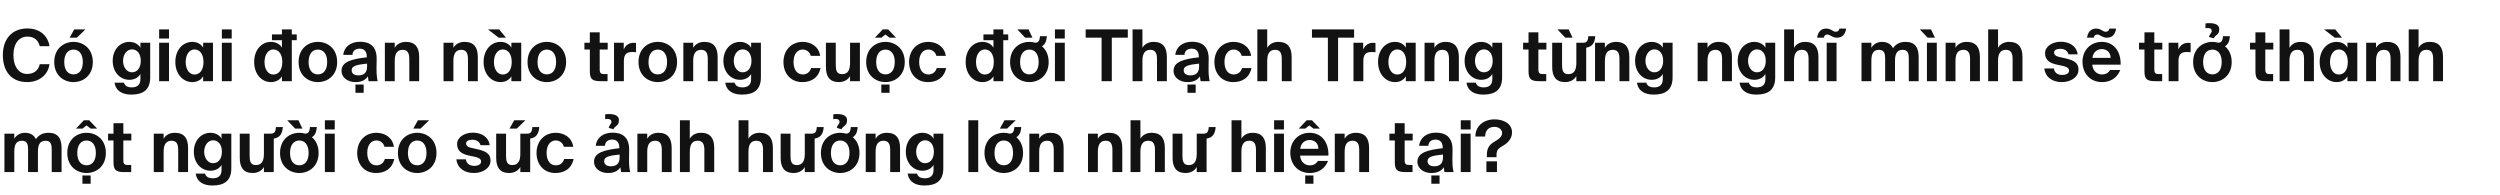 <svg width="770" height="60" viewBox="0 0 770 60" fill="none" xmlns="http://www.w3.org/2000/svg">
<path d="M15.246 19.764C14.828 22.998 12.144 25.286 8.338 25.286C3.586 25.286 0.88 22.052 0.88 16.948C0.88 11.91 3.784 8.764 8.426 8.764C12.166 8.764 14.718 10.898 15.246 14.22H12.254C11.66 11.998 10.164 11.272 8.404 11.272C6.006 11.272 4.136 13.252 4.136 16.948C4.136 20.754 6.006 22.778 8.294 22.778C10.208 22.778 11.726 21.942 12.254 19.764H15.246ZM23.681 11.602H21.437L22.867 9.05H26.321L23.681 11.602ZM22.647 25.286C19.655 25.286 16.707 23.24 16.707 19.104C16.707 14.946 19.655 12.9 22.647 12.9C25.639 12.9 28.587 14.946 28.587 19.104C28.587 23.24 25.639 25.286 22.647 25.286ZM22.647 15.276C20.975 15.276 19.787 16.574 19.787 19.104C19.787 21.634 20.975 22.91 22.647 22.91C24.319 22.91 25.507 21.634 25.507 19.104C25.507 16.574 24.319 15.276 22.647 15.276ZM46.261 13.164V23.812C46.261 27.684 44.083 29.136 40.453 29.136C37.923 29.136 35.701 28.212 35.283 25.462H38.165C38.429 26.43 39.243 26.914 40.607 26.914C42.191 26.914 43.247 26.166 43.247 24.384V22.8C42.477 24.098 41.091 24.582 39.859 24.582C36.955 24.582 34.711 22.184 34.711 18.73C34.711 15.364 36.889 12.9 39.859 12.9C41.355 12.9 42.719 13.67 43.247 14.704V13.164H46.261ZM40.629 22.272C42.323 22.272 43.357 20.842 43.357 18.73C43.357 16.64 42.323 15.21 40.629 15.21C39.067 15.21 37.901 16.772 37.901 18.752C37.901 20.71 39.067 22.272 40.629 22.272ZM52.052 9.05V11.866H49.016V9.05H52.052ZM52.052 13.164V25H49.016V13.164H52.052ZM65.598 25H62.562V23.504C61.792 24.824 60.45 25.286 59.218 25.286C56.402 25.286 54.004 22.866 54.004 19.082C54.004 15.364 56.336 12.9 59.218 12.9C60.714 12.9 61.924 13.56 62.562 14.682V13.164H65.598V25ZM59.9 22.954C61.572 22.954 62.672 21.546 62.672 19.082C62.672 16.706 61.572 15.232 59.9 15.232C58.316 15.232 57.194 16.816 57.194 19.104C57.194 21.414 58.316 22.954 59.9 22.954ZM71.367 9.05V11.866H68.331V9.05H71.367ZM71.367 13.164V25H68.331V13.164H71.367ZM86.84 25V23.504C86.07 24.824 84.662 25.286 83.43 25.286C80.614 25.286 78.281 22.866 78.281 19.082C78.281 15.364 80.57 12.9 83.43 12.9C84.925 12.9 86.201 13.56 86.84 14.682V12.372H83.76V10.59H86.84V9.05H89.876V10.59H91.394V12.372H89.876V25H86.84ZM84.177 22.954C85.85 22.954 86.95 21.546 86.95 19.082C86.95 16.706 85.85 15.232 84.177 15.232C82.594 15.232 81.472 16.816 81.472 19.104C81.472 21.414 82.594 22.954 84.177 22.954ZM97.906 25.286C94.915 25.286 91.966 23.24 91.966 19.104C91.966 14.946 94.915 12.9 97.906 12.9C100.899 12.9 103.847 14.946 103.847 19.104C103.847 23.24 100.899 25.286 97.906 25.286ZM97.906 15.276C96.234 15.276 95.046 16.574 95.046 19.104C95.046 21.634 96.234 22.91 97.906 22.91C99.579 22.91 100.767 21.634 100.767 19.104C100.767 16.574 99.579 15.276 97.906 15.276ZM113.327 23.526C112.469 24.758 111.237 25.286 109.455 25.286C107.189 25.286 105.187 23.966 105.187 21.81C105.187 19.016 108.311 18.18 112.975 17.652V17.454C112.975 15.628 111.985 14.99 110.753 14.99C109.587 14.99 108.619 15.584 108.553 16.904H105.715C105.957 14.572 107.849 12.856 110.907 12.856C113.701 12.856 116.011 14.088 116.011 18.07C116.011 18.422 115.967 20.028 115.967 21.084C115.967 22.954 116.077 24.01 116.319 25H113.525C113.437 24.626 113.393 24.12 113.327 23.526ZM113.063 19.588C109.653 19.94 108.311 20.336 108.311 21.656C108.311 22.514 108.971 23.218 110.357 23.218C112.271 23.218 113.063 22.206 113.063 20.468V19.588ZM112.007 26.034V28.586H109.477V26.034H112.007ZM121.576 14.726C122.258 13.516 123.534 12.9 125.008 12.9C127.89 12.9 129.1 14.572 129.1 17.542V25H126.064V18.202C126.064 16.684 125.734 15.342 124.018 15.342C122.016 15.342 121.576 16.97 121.576 18.84V25H118.54V13.164H121.576V14.726ZM139.644 14.726C140.326 13.516 141.602 12.9 143.076 12.9C145.958 12.9 147.168 14.572 147.168 17.542V25H144.132V18.202C144.132 16.684 143.802 15.342 142.086 15.342C140.084 15.342 139.644 16.97 139.644 18.84V25H136.608V13.164H139.644V14.726ZM150.286 9.05H153.74L155.83 11.602H153.586L150.286 9.05ZM160.538 25H157.502V23.504C156.732 24.824 155.39 25.286 154.158 25.286C151.342 25.286 148.944 22.866 148.944 19.082C148.944 15.364 151.276 12.9 154.158 12.9C155.654 12.9 156.864 13.56 157.502 14.682V13.164H160.538V25ZM154.84 22.954C156.512 22.954 157.612 21.546 157.612 19.082C157.612 16.706 156.512 15.232 154.84 15.232C153.256 15.232 152.134 16.816 152.134 19.104C152.134 21.414 153.256 22.954 154.84 22.954ZM168.418 25.286C165.426 25.286 162.478 23.24 162.478 19.104C162.478 14.946 165.426 12.9 168.418 12.9C171.41 12.9 174.358 14.946 174.358 19.104C174.358 23.24 171.41 25.286 168.418 25.286ZM168.418 15.276C166.746 15.276 165.558 16.574 165.558 19.104C165.558 21.634 166.746 22.91 168.418 22.91C170.09 22.91 171.278 21.634 171.278 19.104C171.278 16.574 170.09 15.276 168.418 15.276ZM181.671 9.952H184.707V13.164H187.171V15.254H184.707V21.37C184.707 22.58 185.125 22.822 186.203 22.822H187.127V25H184.905C182.177 25 181.671 24.164 181.671 21.81V15.254H179.999V13.164H181.671V9.952ZM195.892 16.09C195.452 16.024 195.078 16.024 194.638 16.024C193.142 16.024 192.152 16.574 192.152 18.796V25H189.116V13.164H192.108V15.232C192.79 13.758 193.846 13.186 195.232 13.186C195.474 13.186 195.694 13.208 195.892 13.23V16.09ZM202.6 25.286C199.608 25.286 196.66 23.24 196.66 19.104C196.66 14.946 199.608 12.9 202.6 12.9C205.592 12.9 208.54 14.946 208.54 19.104C208.54 23.24 205.592 25.286 202.6 25.286ZM202.6 15.276C200.928 15.276 199.74 16.574 199.74 19.104C199.74 21.634 200.928 22.91 202.6 22.91C204.272 22.91 205.46 21.634 205.46 19.104C205.46 16.574 204.272 15.276 202.6 15.276ZM213.507 14.726C214.189 13.516 215.465 12.9 216.939 12.9C219.821 12.9 221.031 14.572 221.031 17.542V25H217.995V18.202C217.995 16.684 217.665 15.342 215.949 15.342C213.947 15.342 213.507 16.97 213.507 18.84V25H210.471V13.164H213.507V14.726ZM234.357 13.164V23.812C234.357 27.684 232.179 29.136 228.549 29.136C226.019 29.136 223.797 28.212 223.379 25.462H226.261C226.525 26.43 227.339 26.914 228.703 26.914C230.287 26.914 231.343 26.166 231.343 24.384V22.8C230.573 24.098 229.187 24.582 227.955 24.582C225.051 24.582 222.807 22.184 222.807 18.73C222.807 15.364 224.985 12.9 227.955 12.9C229.451 12.9 230.815 13.67 231.343 14.704V13.164H234.357ZM228.725 22.272C230.419 22.272 231.453 20.842 231.453 18.73C231.453 16.64 230.419 15.21 228.725 15.21C227.163 15.21 225.997 16.772 225.997 18.752C225.997 20.71 227.163 22.272 228.725 22.272ZM247.245 12.9C249.731 12.9 252.195 14.286 252.613 17.212H249.709C249.467 16.068 248.411 15.254 247.245 15.254C245.661 15.254 244.407 16.574 244.407 19.06C244.407 21.59 245.595 22.932 247.267 22.932C248.323 22.932 249.401 22.382 249.819 20.974H252.723C252.019 24.208 249.577 25.286 247.113 25.286C243.571 25.286 241.305 22.69 241.305 19.104C241.305 15.496 243.703 12.9 247.245 12.9ZM261.818 23.438C261.136 24.648 259.838 25.286 258.364 25.286C255.526 25.286 254.382 23.548 254.382 20.644V13.164H257.418V19.984C257.418 21.568 257.66 22.844 259.354 22.844C261.378 22.844 261.818 21.194 261.818 19.324V13.164H264.854V25H261.818V23.438ZM275.981 11.602H273.979L272.725 10.634L271.471 11.602H269.469L271.889 9.05H273.539L275.981 11.602ZM272.725 25.286C269.733 25.286 266.785 23.24 266.785 19.104C266.785 14.946 269.733 12.9 272.725 12.9C275.717 12.9 278.665 14.946 278.665 19.104C278.665 23.24 275.717 25.286 272.725 25.286ZM272.725 15.276C271.053 15.276 269.865 16.574 269.865 19.104C269.865 21.634 271.053 22.91 272.725 22.91C274.397 22.91 275.585 21.634 275.585 19.104C275.585 16.574 274.397 15.276 272.725 15.276ZM273.979 26.034V28.586H271.449V26.034H273.979ZM285.938 12.9C288.424 12.9 290.888 14.286 291.306 17.212H288.402C288.16 16.068 287.104 15.254 285.938 15.254C284.354 15.254 283.1 16.574 283.1 19.06C283.1 21.59 284.288 22.932 285.96 22.932C287.016 22.932 288.094 22.382 288.512 20.974H291.416C290.712 24.208 288.27 25.286 285.806 25.286C282.264 25.286 279.998 22.69 279.998 19.104C279.998 15.496 282.396 12.9 285.938 12.9ZM305.98 25V23.504C305.21 24.824 303.802 25.286 302.57 25.286C299.754 25.286 297.422 22.866 297.422 19.082C297.422 15.364 299.71 12.9 302.57 12.9C304.066 12.9 305.342 13.56 305.98 14.682V12.372H302.9V10.59H305.98V9.05H309.016V10.59H310.534V12.372H309.016V25H305.98ZM303.318 22.954C304.99 22.954 306.09 21.546 306.09 19.082C306.09 16.706 304.99 15.232 303.318 15.232C301.734 15.232 300.612 16.816 300.612 19.104C300.612 21.414 301.734 22.954 303.318 22.954ZM317.993 11.602H315.749L313.329 9.05H316.783L317.993 11.602ZM320.919 14.264C322.151 15.276 322.987 16.904 322.987 19.104C322.987 23.24 320.039 25.286 317.047 25.286C314.055 25.286 311.107 23.24 311.107 19.104C311.107 14.946 314.055 12.9 317.047 12.9C317.663 12.9 318.279 12.988 318.851 13.164C319.775 13.12 320.215 12.636 320.303 11.14H322.437C322.327 12.68 321.865 13.692 320.919 14.264ZM317.047 22.91C318.719 22.91 319.907 21.634 319.907 19.104C319.907 16.574 318.719 15.276 317.047 15.276C315.375 15.276 314.187 16.574 314.187 19.104C314.187 21.634 315.375 22.91 317.047 22.91ZM327.955 9.05V11.866H324.919V9.05H327.955ZM327.955 13.164V25H324.919V13.164H327.955ZM339.291 11.602H334.385V9.05H347.365V11.602H342.437V25H339.291V11.602ZM351.867 14.726C352.549 13.516 353.825 12.9 355.299 12.9C358.181 12.9 359.391 14.572 359.391 17.542V25H356.355V18.202C356.355 16.684 356.025 15.342 354.309 15.342C352.307 15.342 351.867 16.97 351.867 18.84V25H348.831V9.05H351.867V14.726ZM369.592 23.526C368.734 24.758 367.502 25.286 365.72 25.286C363.454 25.286 361.452 23.966 361.452 21.81C361.452 19.016 364.576 18.18 369.24 17.652V17.454C369.24 15.628 368.25 14.99 367.018 14.99C365.852 14.99 364.884 15.584 364.818 16.904H361.98C362.222 14.572 364.114 12.856 367.172 12.856C369.966 12.856 372.276 14.088 372.276 18.07C372.276 18.422 372.232 20.028 372.232 21.084C372.232 22.954 372.342 24.01 372.584 25H369.79C369.702 24.626 369.658 24.12 369.592 23.526ZM369.328 19.588C365.918 19.94 364.576 20.336 364.576 21.656C364.576 22.514 365.236 23.218 366.622 23.218C368.536 23.218 369.328 22.206 369.328 20.468V19.588ZM368.272 26.034V28.586H365.742V26.034H368.272ZM379.975 12.9C382.461 12.9 384.925 14.286 385.343 17.212H382.439C382.197 16.068 381.141 15.254 379.975 15.254C378.391 15.254 377.137 16.574 377.137 19.06C377.137 21.59 378.325 22.932 379.997 22.932C381.053 22.932 382.131 22.382 382.549 20.974H385.453C384.749 24.208 382.307 25.286 379.843 25.286C376.301 25.286 374.035 22.69 374.035 19.104C374.035 15.496 376.433 12.9 379.975 12.9ZM390.302 14.726C390.984 13.516 392.26 12.9 393.734 12.9C396.616 12.9 397.826 14.572 397.826 17.542V25H394.79V18.202C394.79 16.684 394.46 15.342 392.744 15.342C390.742 15.342 390.302 16.97 390.302 18.84V25H387.266V9.05H390.302V14.726ZM408.987 11.602H404.081V9.05H417.061V11.602H412.133V25H408.987V11.602ZM423.648 16.09C423.208 16.024 422.834 16.024 422.394 16.024C420.898 16.024 419.908 16.574 419.908 18.796V25H416.872V13.164H419.864V15.232C420.546 13.758 421.602 13.186 422.988 13.186C423.23 13.186 423.45 13.208 423.648 13.23V16.09ZM436.032 25H432.996V23.504C432.226 24.824 430.884 25.286 429.652 25.286C426.836 25.286 424.438 22.866 424.438 19.082C424.438 15.364 426.77 12.9 429.652 12.9C431.148 12.9 432.358 13.56 432.996 14.682V13.164H436.032V25ZM430.334 22.954C432.006 22.954 433.106 21.546 433.106 19.082C433.106 16.706 432.006 15.232 430.334 15.232C428.75 15.232 427.628 16.816 427.628 19.104C427.628 21.414 428.75 22.954 430.334 22.954ZM441.8 14.726C442.482 13.516 443.758 12.9 445.232 12.9C448.114 12.9 449.324 14.572 449.324 17.542V25H446.288V18.202C446.288 16.684 445.958 15.342 444.242 15.342C442.24 15.342 441.8 16.97 441.8 18.84V25H438.764V13.164H441.8V14.726ZM462.65 13.164V23.812C462.65 27.684 460.472 29.136 456.842 29.136C454.312 29.136 452.09 28.212 451.672 25.462H454.554C454.818 26.43 455.632 26.914 456.996 26.914C458.58 26.914 459.636 26.166 459.636 24.384V22.8C458.866 24.098 457.48 24.582 456.248 24.582C453.344 24.582 451.1 22.184 451.1 18.73C451.1 15.364 453.278 12.9 456.248 12.9C457.744 12.9 459.108 13.67 459.636 14.704V13.164H462.65ZM457.018 22.272C458.712 22.272 459.746 20.842 459.746 18.73C459.746 16.64 458.712 15.21 457.018 15.21C455.456 15.21 454.29 16.772 454.29 18.752C454.29 20.71 455.456 22.272 457.018 22.272ZM470.786 9.952H473.822V13.164H476.286V15.254H473.822V21.37C473.822 22.58 474.24 22.822 475.318 22.822H476.242V25H474.02C471.292 25 470.786 24.164 470.786 21.81V15.254H469.114V13.164H470.786V9.952ZM484.347 11.602H482.103L479.683 9.05H483.137L484.347 11.602ZM491.343 11.14C491.189 13.252 490.397 14.396 488.549 14.682V25H485.513V23.438C484.831 24.648 483.533 25.286 482.059 25.286C479.221 25.286 478.077 23.548 478.077 20.644V13.164H481.113V19.984C481.113 21.568 481.355 22.844 483.049 22.844C485.073 22.844 485.513 21.194 485.513 19.324V13.164H487.603C488.637 13.164 489.121 12.724 489.209 11.14H491.343ZM494.308 14.726C494.99 13.516 496.266 12.9 497.74 12.9C500.622 12.9 501.832 14.572 501.832 17.542V25H498.796V18.202C498.796 16.684 498.466 15.342 496.75 15.342C494.748 15.342 494.308 16.97 494.308 18.84V25H491.272V13.164H494.308V14.726ZM515.158 13.164V23.812C515.158 27.684 512.98 29.136 509.35 29.136C506.82 29.136 504.598 28.212 504.18 25.462H507.062C507.326 26.43 508.14 26.914 509.504 26.914C511.088 26.914 512.144 26.166 512.144 24.384V22.8C511.374 24.098 509.988 24.582 508.756 24.582C505.852 24.582 503.608 22.184 503.608 18.73C503.608 15.364 505.786 12.9 508.756 12.9C510.252 12.9 511.616 13.67 512.144 14.704V13.164H515.158ZM509.526 22.272C511.22 22.272 512.254 20.842 512.254 18.73C512.254 16.64 511.22 15.21 509.526 15.21C507.964 15.21 506.798 16.772 506.798 18.752C506.798 20.71 507.964 22.272 509.526 22.272ZM525.912 14.726C526.594 13.516 527.87 12.9 529.344 12.9C532.226 12.9 533.436 14.572 533.436 17.542V25H530.4V18.202C530.4 16.684 530.07 15.342 528.354 15.342C526.352 15.342 525.912 16.97 525.912 18.84V25H522.876V13.164H525.912V14.726ZM546.761 13.164V23.812C546.761 27.684 544.583 29.136 540.953 29.136C538.423 29.136 536.201 28.212 535.783 25.462H538.665C538.929 26.43 539.743 26.914 541.107 26.914C542.691 26.914 543.747 26.166 543.747 24.384V22.8C542.977 24.098 541.591 24.582 540.359 24.582C537.455 24.582 535.211 22.184 535.211 18.73C535.211 15.364 537.389 12.9 540.359 12.9C541.855 12.9 543.219 13.67 543.747 14.704V13.164H546.761ZM541.129 22.272C542.823 22.272 543.857 20.842 543.857 18.73C543.857 16.64 542.823 15.21 541.129 15.21C539.567 15.21 538.401 16.772 538.401 18.752C538.401 20.71 539.567 22.272 541.129 22.272ZM552.552 14.726C553.234 13.516 554.51 12.9 555.984 12.9C558.866 12.9 560.076 14.572 560.076 17.542V25H557.04V18.202C557.04 16.684 556.71 15.342 554.994 15.342C552.992 15.342 552.552 16.97 552.552 18.84V25H549.516V9.05H552.552V14.726ZM565.438 9.776C566.054 9.776 566.428 9.446 566.538 8.808H568.628C568.21 11.404 566.648 11.602 565.702 11.602C564.316 11.602 563.7 10.634 562.82 10.634C562.226 10.634 561.852 10.964 561.742 11.602H559.652C560.07 9.028 561.632 8.808 562.578 8.808C563.986 8.808 564.426 9.776 565.438 9.776ZM565.658 13.164V25H562.622V13.164H565.658ZM587.907 18.114C587.907 16.816 587.797 15.342 586.015 15.342C583.969 15.342 583.661 17.036 583.661 18.84V25H580.625V18.114C580.625 16.816 580.515 15.342 578.733 15.342C576.687 15.342 576.379 17.036 576.379 18.84V25H573.343V13.164H576.379V14.726C577.061 13.56 578.249 12.9 579.679 12.9C581.703 12.9 582.583 13.956 583.045 14.836C583.991 13.516 585.157 12.9 586.939 12.9C589.909 12.9 590.943 14.748 590.943 17.542V25H587.907V18.114ZM591.295 9.05H594.749L595.959 11.602H593.715L591.295 9.05ZM596.531 13.164V25H593.495V13.164H596.531ZM602.289 14.726C602.971 13.516 604.247 12.9 605.721 12.9C608.603 12.9 609.813 14.572 609.813 17.542V25H606.777V18.202C606.777 16.684 606.447 15.342 604.731 15.342C602.729 15.342 602.289 16.97 602.289 18.84V25H599.253V13.164H602.289V14.726ZM615.394 14.726C616.076 13.516 617.352 12.9 618.826 12.9C621.708 12.9 622.918 14.572 622.918 17.542V25H619.882V18.202C619.882 16.684 619.552 15.342 617.836 15.342C615.834 15.342 615.394 16.97 615.394 18.84V25H612.358V9.05H615.394V14.726ZM637.093 16.728C636.851 15.738 635.971 15.034 634.562 15.034C633.441 15.034 632.649 15.452 632.649 16.178C632.649 16.816 633.111 17.3 634.233 17.542L635.817 17.894C638.171 18.422 640.172 19.016 640.172 21.458C640.172 23.834 637.731 25.286 635.047 25.286C632.143 25.286 629.943 23.79 629.657 21.084H632.583C632.759 22.228 633.551 23.086 635.135 23.086C636.455 23.086 637.269 22.602 637.269 21.744C637.269 20.864 636.367 20.534 635.333 20.292L633.573 19.918C631.351 19.456 629.877 18.532 629.877 16.376C629.877 14.264 632.165 12.856 634.716 12.856C637.181 12.856 639.513 14 639.931 16.728H637.093ZM648.58 9.776C649.196 9.776 649.57 9.446 649.68 8.808H651.77C651.352 11.404 649.79 11.602 648.844 11.602C647.458 11.602 646.842 10.634 645.962 10.634C645.368 10.634 644.994 10.964 644.884 11.602H642.794C643.212 9.028 644.774 8.808 645.72 8.808C647.128 8.808 647.568 9.776 648.58 9.776ZM644.422 19.918C644.598 21.942 645.962 22.932 647.414 22.932C648.36 22.932 649.284 22.602 649.9 21.568H653.024C652.386 23.328 650.67 25.286 647.436 25.286C643.63 25.286 641.408 22.448 641.408 19.038C641.408 15.518 643.85 12.9 647.348 12.9C651 12.9 653.266 15.738 653.156 19.918H644.422ZM647.326 15.122C646.182 15.122 644.708 15.826 644.466 17.828H650.076C650.01 15.826 648.602 15.122 647.326 15.122ZM660.493 9.952H663.529V13.164H665.993V15.254H663.529V21.37C663.529 22.58 663.947 22.822 665.025 22.822H665.949V25H663.727C660.999 25 660.493 24.164 660.493 21.81V15.254H658.821V13.164H660.493V9.952ZM674.714 16.09C674.274 16.024 673.9 16.024 673.46 16.024C671.964 16.024 670.974 16.574 670.974 18.796V25H667.938V13.164H670.93V15.232C671.612 13.758 672.668 13.186 674.054 13.186C674.296 13.186 674.516 13.208 674.714 13.23V16.09ZM681.224 9.512C681.224 8.962 680.784 8.632 680.08 8.632C679.728 8.632 679.508 8.654 679.288 8.72V7.224C679.794 7.114 680.102 7.136 680.652 7.136C682.478 7.136 683.534 7.818 683.534 8.984C683.534 10.15 683.116 10.48 682.632 10.854C682.346 11.096 682.038 11.338 681.818 11.8L680.388 11.404C680.432 10.986 680.63 10.7 680.828 10.414C681.026 10.15 681.224 9.864 681.224 9.512ZM685.294 14.264C686.526 15.276 687.362 16.904 687.362 19.104C687.362 23.24 684.414 25.286 681.422 25.286C678.43 25.286 675.482 23.24 675.482 19.104C675.482 14.946 678.43 12.9 681.422 12.9C682.038 12.9 682.654 12.988 683.226 13.164C684.15 13.12 684.59 12.636 684.678 11.14H686.812C686.702 12.68 686.24 13.692 685.294 14.264ZM681.422 22.91C683.094 22.91 684.282 21.634 684.282 19.104C684.282 16.574 683.094 15.276 681.422 15.276C679.75 15.276 678.562 16.574 678.562 19.104C678.562 21.634 679.75 22.91 681.422 22.91ZM694.675 9.952H697.711V13.164H700.175V15.254H697.711V21.37C697.711 22.58 698.129 22.822 699.207 22.822H700.131V25H697.909C695.181 25 694.675 24.164 694.675 21.81V15.254H693.003V13.164H694.675V9.952ZM705.156 14.726C705.838 13.516 707.114 12.9 708.588 12.9C711.47 12.9 712.68 14.572 712.68 17.542V25H709.644V18.202C709.644 16.684 709.314 15.342 707.598 15.342C705.596 15.342 705.156 16.97 705.156 18.84V25H702.12V9.05H705.156V14.726ZM715.797 9.05H719.251L721.341 11.602H719.097L715.797 9.05ZM726.049 25H723.013V23.504C722.243 24.824 720.901 25.286 719.669 25.286C716.853 25.286 714.455 22.866 714.455 19.082C714.455 15.364 716.787 12.9 719.669 12.9C721.165 12.9 722.375 13.56 723.013 14.682V13.164H726.049V25ZM720.351 22.954C722.023 22.954 723.123 21.546 723.123 19.082C723.123 16.706 722.023 15.232 720.351 15.232C718.767 15.232 717.645 16.816 717.645 19.104C717.645 21.414 718.767 22.954 720.351 22.954ZM731.818 14.726C732.5 13.516 733.776 12.9 735.25 12.9C738.132 12.9 739.342 14.572 739.342 17.542V25H736.306V18.202C736.306 16.684 735.976 15.342 734.26 15.342C732.258 15.342 731.818 16.97 731.818 18.84V25H728.782V13.164H731.818V14.726ZM744.923 14.726C745.605 13.516 746.881 12.9 748.355 12.9C751.237 12.9 752.447 14.572 752.447 17.542V25H749.411V18.202C749.411 16.684 749.081 15.342 747.365 15.342C745.363 15.342 744.923 16.97 744.923 18.84V25H741.887V9.05H744.923V14.726ZM15.928 46.114C15.928 44.816 15.818 43.342 14.036 43.342C11.99 43.342 11.682 45.036 11.682 46.84V53H8.646V46.114C8.646 44.816 8.536 43.342 6.754 43.342C4.708 43.342 4.4 45.036 4.4 46.84V53H1.364V41.164H4.4V42.726C5.082 41.56 6.27 40.9 7.7 40.9C9.724 40.9 10.604 41.956 11.066 42.836C12.012 41.516 13.178 40.9 14.96 40.9C17.93 40.9 18.964 42.748 18.964 45.542V53H15.928V46.114ZM29.92 39.602H27.918L26.664 38.634L25.41 39.602H23.408L25.828 37.05H27.478L29.92 39.602ZM26.664 53.286C23.672 53.286 20.724 51.24 20.724 47.104C20.724 42.946 23.672 40.9 26.664 40.9C29.656 40.9 32.604 42.946 32.604 47.104C32.604 51.24 29.656 53.286 26.664 53.286ZM26.664 43.276C24.992 43.276 23.804 44.574 23.804 47.104C23.804 49.634 24.992 50.91 26.664 50.91C28.336 50.91 29.524 49.634 29.524 47.104C29.524 44.574 28.336 43.276 26.664 43.276ZM27.918 54.034V56.586H25.388V54.034H27.918ZM34.954 37.952H37.99V41.164H40.454V43.254H37.99V49.37C37.99 50.58 38.408 50.822 39.486 50.822H40.41V53H38.188C35.46 53 34.954 52.164 34.954 49.81V43.254H33.282V41.164H34.954V37.952ZM50.398 42.726C51.08 41.516 52.356 40.9 53.83 40.9C56.712 40.9 57.922 42.572 57.922 45.542V53H54.886V46.202C54.886 44.684 54.556 43.342 52.84 43.342C50.838 43.342 50.398 44.97 50.398 46.84V53H47.362V41.164H50.398V42.726ZM71.248 41.164V51.812C71.248 55.684 69.07 57.136 65.439 57.136C62.91 57.136 60.688 56.212 60.27 53.462H63.151C63.416 54.43 64.23 54.914 65.594 54.914C67.177 54.914 68.234 54.166 68.234 52.384V50.8C67.463 52.098 66.078 52.582 64.846 52.582C61.941 52.582 59.697 50.184 59.697 46.73C59.697 43.364 61.876 40.9 64.846 40.9C66.341 40.9 67.706 41.67 68.234 42.704V41.164H71.248ZM65.615 50.272C67.309 50.272 68.344 48.842 68.344 46.73C68.344 44.64 67.309 43.21 65.615 43.21C64.053 43.21 62.888 44.772 62.888 46.752C62.888 48.71 64.053 50.272 65.615 50.272ZM87.115 39.14C86.961 41.252 86.169 42.396 84.321 42.682V53H81.285V51.438C80.603 52.648 79.305 53.286 77.831 53.286C74.993 53.286 73.849 51.548 73.849 48.644V41.164H76.885V47.984C76.885 49.568 77.127 50.844 78.821 50.844C80.845 50.844 81.285 49.194 81.285 47.324V41.164H83.375C84.409 41.164 84.893 40.724 84.981 39.14H87.115ZM93.138 39.602H90.894L88.474 37.05H91.928L93.138 39.602ZM96.064 42.264C97.296 43.276 98.132 44.904 98.132 47.104C98.132 51.24 95.184 53.286 92.192 53.286C89.2 53.286 86.252 51.24 86.252 47.104C86.252 42.946 89.2 40.9 92.192 40.9C92.808 40.9 93.424 40.988 93.996 41.164C94.92 41.12 95.36 40.636 95.448 39.14H97.582C97.472 40.68 97.01 41.692 96.064 42.264ZM92.192 50.91C93.864 50.91 95.052 49.634 95.052 47.104C95.052 44.574 93.864 43.276 92.192 43.276C90.52 43.276 89.332 44.574 89.332 47.104C89.332 49.634 90.52 50.91 92.192 50.91ZM103.099 37.05V39.866H100.063V37.05H103.099ZM103.099 41.164V53H100.063V41.164H103.099ZM115.954 40.9C118.44 40.9 120.904 42.286 121.322 45.212H118.418C118.176 44.068 117.12 43.254 115.954 43.254C114.37 43.254 113.116 44.574 113.116 47.06C113.116 49.59 114.304 50.932 115.976 50.932C117.032 50.932 118.11 50.382 118.528 48.974H121.432C120.728 52.208 118.286 53.286 115.822 53.286C112.28 53.286 110.014 50.69 110.014 47.104C110.014 43.496 112.412 40.9 115.954 40.9ZM129.534 39.602H127.29L128.72 37.05H132.174L129.534 39.602ZM128.5 53.286C125.508 53.286 122.56 51.24 122.56 47.104C122.56 42.946 125.508 40.9 128.5 40.9C131.492 40.9 134.44 42.946 134.44 47.104C134.44 51.24 131.492 53.286 128.5 53.286ZM128.5 43.276C126.828 43.276 125.64 44.574 125.64 47.104C125.64 49.634 126.828 50.91 128.5 50.91C130.172 50.91 131.36 49.634 131.36 47.104C131.36 44.574 130.172 43.276 128.5 43.276ZM148.001 44.728C147.759 43.738 146.879 43.034 145.471 43.034C144.349 43.034 143.557 43.452 143.557 44.178C143.557 44.816 144.019 45.3 145.141 45.542L146.725 45.894C149.079 46.422 151.081 47.016 151.081 49.458C151.081 51.834 148.639 53.286 145.955 53.286C143.051 53.286 140.851 51.79 140.565 49.084H143.491C143.667 50.228 144.459 51.086 146.043 51.086C147.363 51.086 148.177 50.602 148.177 49.744C148.177 48.864 147.275 48.534 146.241 48.292L144.481 47.918C142.259 47.456 140.785 46.532 140.785 44.376C140.785 42.264 143.073 40.856 145.625 40.856C148.089 40.856 150.421 42 150.839 44.728H148.001ZM161.823 37.05L159.183 39.602H156.939L158.369 37.05H161.823ZM166.091 39.14C165.937 41.252 165.145 42.396 163.297 42.682V53H160.261V51.438C159.579 52.648 158.281 53.286 156.807 53.286C153.969 53.286 152.825 51.548 152.825 48.644V41.164H155.861V47.984C155.861 49.568 156.103 50.844 157.797 50.844C159.821 50.844 160.261 49.194 160.261 47.324V41.164H162.351C163.385 41.164 163.869 40.724 163.957 39.14H166.091ZM171.19 40.9C173.676 40.9 176.14 42.286 176.558 45.212H173.654C173.412 44.068 172.356 43.254 171.19 43.254C169.606 43.254 168.352 44.574 168.352 47.06C168.352 49.59 169.54 50.932 171.212 50.932C172.268 50.932 173.346 50.382 173.764 48.974H176.668C175.964 52.208 173.522 53.286 171.058 53.286C167.516 53.286 165.25 50.69 165.25 47.104C165.25 43.496 167.648 40.9 171.19 40.9ZM187.492 39.404C187.536 38.986 187.734 38.7 187.932 38.414C188.13 38.15 188.328 37.864 188.328 37.512C188.328 36.962 187.888 36.632 187.184 36.632C186.832 36.632 186.612 36.654 186.392 36.72V35.224C186.898 35.114 187.206 35.136 187.756 35.136C189.582 35.136 190.638 35.818 190.638 36.984C190.638 38.15 190.22 38.48 189.736 38.854C189.45 39.096 189.142 39.338 188.922 39.8L187.492 39.404ZM191.1 51.526C190.242 52.758 189.01 53.286 187.228 53.286C184.962 53.286 182.96 51.966 182.96 49.81C182.96 47.016 186.084 46.18 190.748 45.652V45.454C190.748 43.628 189.758 42.99 188.526 42.99C187.36 42.99 186.392 43.584 186.326 44.904H183.488C183.73 42.572 185.622 40.856 188.68 40.856C191.474 40.856 193.784 42.088 193.784 46.07C193.784 46.422 193.74 48.028 193.74 49.084C193.74 50.954 193.85 52.01 194.092 53H191.298C191.21 52.626 191.166 52.12 191.1 51.526ZM190.836 47.588C187.426 47.94 186.084 48.336 186.084 49.656C186.084 50.514 186.744 51.218 188.13 51.218C190.044 51.218 190.836 50.206 190.836 48.468V47.588ZM199.349 42.726C200.031 41.516 201.307 40.9 202.781 40.9C205.663 40.9 206.873 42.572 206.873 45.542V53H203.837V46.202C203.837 44.684 203.507 43.342 201.791 43.342C199.789 43.342 199.349 44.97 199.349 46.84V53H196.313V41.164H199.349V42.726ZM212.455 42.726C213.137 41.516 214.413 40.9 215.887 40.9C218.769 40.9 219.979 42.572 219.979 45.542V53H216.943V46.202C216.943 44.684 216.613 43.342 214.897 43.342C212.895 43.342 212.455 44.97 212.455 46.84V53H209.419V37.05H212.455V42.726ZM230.523 42.726C231.205 41.516 232.481 40.9 233.955 40.9C236.837 40.9 238.047 42.572 238.047 45.542V53H235.011V46.202C235.011 44.684 234.681 43.342 232.965 43.342C230.963 43.342 230.523 44.97 230.523 46.84V53H227.487V37.05H230.523V42.726ZM253.705 39.14C253.551 41.252 252.759 42.396 250.911 42.682V53H247.875V51.438C247.193 52.648 245.895 53.286 244.421 53.286C241.583 53.286 240.439 51.548 240.439 48.644V41.164H243.475V47.984C243.475 49.568 243.717 50.844 245.411 50.844C247.435 50.844 247.875 49.194 247.875 47.324V41.164H249.965C250.999 41.164 251.483 40.724 251.571 39.14H253.705ZM258.584 37.512C258.584 36.962 258.144 36.632 257.44 36.632C257.088 36.632 256.868 36.654 256.648 36.72V35.224C257.154 35.114 257.462 35.136 258.012 35.136C259.838 35.136 260.894 35.818 260.894 36.984C260.894 38.15 260.476 38.48 259.992 38.854C259.706 39.096 259.398 39.338 259.178 39.8L257.748 39.404C257.792 38.986 257.99 38.7 258.188 38.414C258.386 38.15 258.584 37.864 258.584 37.512ZM262.654 42.264C263.886 43.276 264.722 44.904 264.722 47.104C264.722 51.24 261.774 53.286 258.782 53.286C255.79 53.286 252.842 51.24 252.842 47.104C252.842 42.946 255.79 40.9 258.782 40.9C259.398 40.9 260.014 40.988 260.586 41.164C261.51 41.12 261.95 40.636 262.038 39.14H264.172C264.062 40.68 263.6 41.692 262.654 42.264ZM258.782 50.91C260.454 50.91 261.642 49.634 261.642 47.104C261.642 44.574 260.454 43.276 258.782 43.276C257.11 43.276 255.922 44.574 255.922 47.104C255.922 49.634 257.11 50.91 258.782 50.91ZM269.689 42.726C270.371 41.516 271.647 40.9 273.121 40.9C276.003 40.9 277.213 42.572 277.213 45.542V53H274.177V46.202C274.177 44.684 273.847 43.342 272.131 43.342C270.129 43.342 269.689 44.97 269.689 46.84V53H266.653V41.164H269.689V42.726ZM290.539 41.164V51.812C290.539 55.684 288.361 57.136 284.731 57.136C282.201 57.136 279.979 56.212 279.561 53.462H282.443C282.707 54.43 283.521 54.914 284.885 54.914C286.469 54.914 287.525 54.166 287.525 52.384V50.8C286.755 52.098 285.369 52.582 284.137 52.582C281.233 52.582 278.989 50.184 278.989 46.73C278.989 43.364 281.167 40.9 284.137 40.9C285.633 40.9 286.997 41.67 287.525 42.704V41.164H290.539ZM284.907 50.272C286.601 50.272 287.635 48.842 287.635 46.73C287.635 44.64 286.601 43.21 284.907 43.21C283.345 43.21 282.179 44.772 282.179 46.752C282.179 48.71 283.345 50.272 284.907 50.272ZM301.293 53H298.257V37.05H301.293V53ZM312.836 37.05L310.196 39.602H307.952L309.382 37.05H312.836ZM313.034 42.264C314.266 43.276 315.102 44.904 315.102 47.104C315.102 51.24 312.154 53.286 309.162 53.286C306.17 53.286 303.222 51.24 303.222 47.104C303.222 42.946 306.17 40.9 309.162 40.9C309.778 40.9 310.394 40.988 310.966 41.164C311.89 41.12 312.33 40.636 312.418 39.14H314.552C314.442 40.68 313.98 41.692 313.034 42.264ZM309.162 50.91C310.834 50.91 312.022 49.634 312.022 47.104C312.022 44.574 310.834 43.276 309.162 43.276C307.49 43.276 306.302 44.574 306.302 47.104C306.302 49.634 307.49 50.91 309.162 50.91ZM320.07 42.726C320.752 41.516 322.028 40.9 323.502 40.9C326.384 40.9 327.594 42.572 327.594 45.542V53H324.558V46.202C324.558 44.684 324.228 43.342 322.512 43.342C320.51 43.342 320.07 44.97 320.07 46.84V53H317.034V41.164H320.07V42.726ZM338.138 42.726C338.82 41.516 340.096 40.9 341.57 40.9C344.452 40.9 345.662 42.572 345.662 45.542V53H342.626V46.202C342.626 44.684 342.296 43.342 340.58 43.342C338.578 43.342 338.138 44.97 338.138 46.84V53H335.102V41.164H338.138V42.726ZM351.244 42.726C351.926 41.516 353.202 40.9 354.676 40.9C357.558 40.9 358.768 42.572 358.768 45.542V53H355.732V46.202C355.732 44.684 355.402 43.342 353.686 43.342C351.684 43.342 351.244 44.97 351.244 46.84V53H348.208V37.05H351.244V42.726ZM374.425 39.14C374.271 41.252 373.479 42.396 371.631 42.682V53H368.595V51.438C367.913 52.648 366.615 53.286 365.141 53.286C362.303 53.286 361.159 51.548 361.159 48.644V41.164H364.195V47.984C364.195 49.568 364.437 50.844 366.131 50.844C368.155 50.844 368.595 49.194 368.595 47.324V41.164H370.685C371.719 41.164 372.203 40.724 372.291 39.14H374.425ZM382.353 42.726C383.035 41.516 384.311 40.9 385.785 40.9C388.667 40.9 389.877 42.572 389.877 45.542V53H386.841V46.202C386.841 44.684 386.511 43.342 384.795 43.342C382.793 43.342 382.353 44.97 382.353 46.84V53H379.317V37.05H382.353V42.726ZM395.459 37.05V39.866H392.423V37.05H395.459ZM395.459 41.164V53H392.423V41.164H395.459ZM406.54 39.602H404.538L403.284 38.634L402.03 39.602H400.028L402.448 37.05H404.098L406.54 39.602ZM400.424 47.918C400.6 49.942 401.964 50.932 403.416 50.932C404.362 50.932 405.286 50.602 405.902 49.568H409.026C408.388 51.328 406.672 53.286 403.438 53.286C399.632 53.286 397.41 50.448 397.41 47.038C397.41 43.518 399.852 40.9 403.35 40.9C407.002 40.9 409.268 43.738 409.158 47.918H400.424ZM403.328 43.122C402.184 43.122 400.71 43.826 400.468 45.828H406.078C406.012 43.826 404.604 43.122 403.328 43.122ZM404.538 54.034V56.586H402.008V54.034H404.538ZM414.15 42.726C414.832 41.516 416.108 40.9 417.582 40.9C420.464 40.9 421.674 42.572 421.674 45.542V53H418.638V46.202C418.638 44.684 418.308 43.342 416.592 43.342C414.59 43.342 414.15 44.97 414.15 46.84V53H411.114V41.164H414.15V42.726ZM429.6 37.952H432.636V41.164H435.1V43.254H432.636V49.37C432.636 50.58 433.054 50.822 434.132 50.822H435.056V53H432.834C430.106 53 429.6 52.164 429.6 49.81V43.254H427.928V41.164H429.6V37.952ZM444.702 51.526C443.844 52.758 442.612 53.286 440.83 53.286C438.564 53.286 436.562 51.966 436.562 49.81C436.562 47.016 439.686 46.18 444.35 45.652V45.454C444.35 43.628 443.36 42.99 442.128 42.99C440.962 42.99 439.994 43.584 439.928 44.904H437.09C437.332 42.572 439.224 40.856 442.282 40.856C445.076 40.856 447.386 42.088 447.386 46.07C447.386 46.422 447.342 48.028 447.342 49.084C447.342 50.954 447.452 52.01 447.694 53H444.9C444.812 52.626 444.768 52.12 444.702 51.526ZM444.438 47.588C441.028 47.94 439.686 48.336 439.686 49.656C439.686 50.514 440.346 51.218 441.732 51.218C443.646 51.218 444.438 50.206 444.438 48.468V47.588ZM443.382 54.034V56.586H440.852V54.034H443.382ZM452.951 37.05V39.866H449.915V37.05H452.951ZM452.951 41.164V53H449.915V41.164H452.951ZM460.359 36.764C463.043 36.764 465.705 38.04 465.705 40.79C465.705 42.792 464.253 44.134 462.999 44.838C461.569 45.674 460.931 46.136 460.931 47.742V48.424H457.961V47.676C457.961 45.52 458.797 44.508 460.315 43.628C461.701 42.814 462.647 42.088 462.647 40.944C462.647 39.8 461.481 39.074 460.315 39.074C458.709 39.074 457.477 39.932 457.411 42.044H454.419C454.419 38.81 456.949 36.764 460.359 36.764ZM457.807 53V49.7H461.063V53H457.807Z" fill="#121212"/>
</svg>
